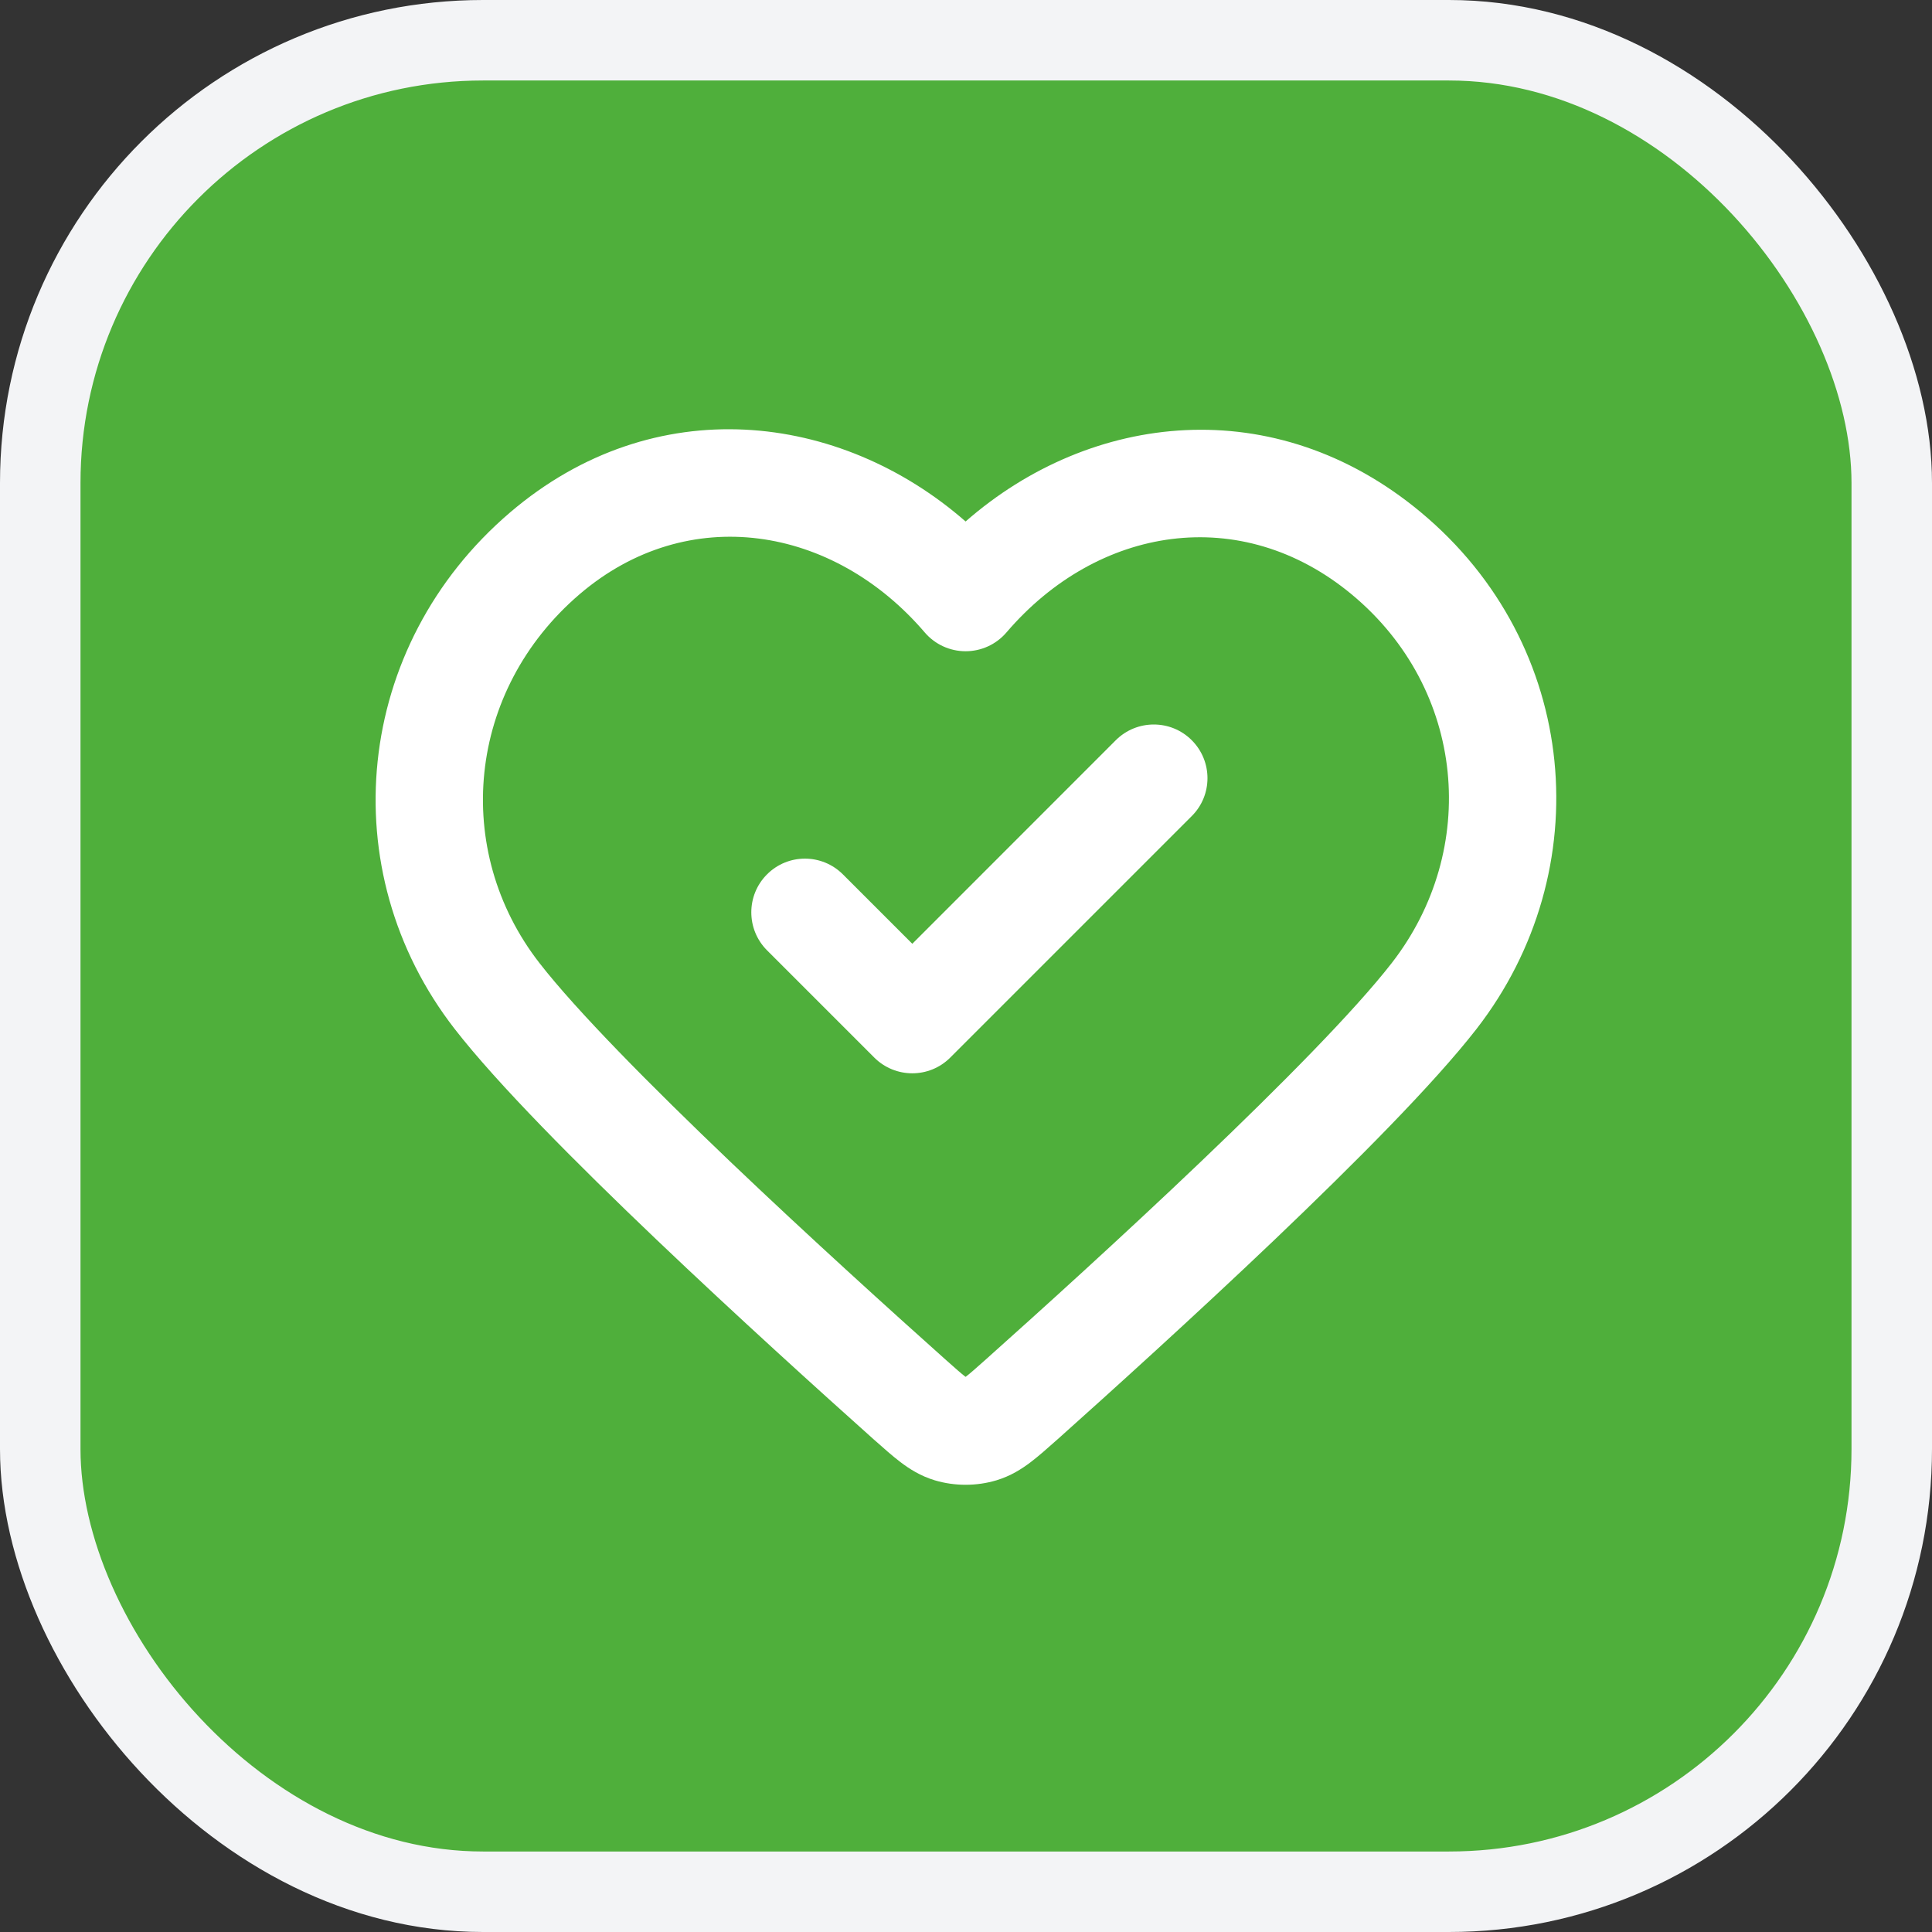 <?xml version="1.0" encoding="UTF-8"?> <svg xmlns="http://www.w3.org/2000/svg" width="24" height="24" viewBox="0 0 24 24" fill="none"><rect x="0" y="0" width="24" height="24" fill="#333333" stroke="none"/><rect x="0.5" y="0.5" width="23" height="23" rx="5.5" fill="#4FAF3B"></rect><rect x="0.5" y="0.5" width="23" height="23" rx="5.5" stroke="#F3F4F6"></rect><path fill-rule="evenodd" clip-rule="evenodd" d="M11.995 6.478C10.435 5.115 8.128 4.836 6.336 6.366C4.398 8.022 4.117 10.811 5.649 12.783C6.179 13.465 7.165 14.455 8.154 15.398C9.154 16.351 10.193 17.29 10.854 17.881L10.869 17.894C10.977 17.99 11.086 18.087 11.186 18.163C11.298 18.248 11.436 18.336 11.612 18.389C11.86 18.463 12.13 18.463 12.378 18.389C12.554 18.336 12.692 18.248 12.804 18.163C12.904 18.087 13.012 17.991 13.121 17.894L13.136 17.881C13.797 17.29 14.836 16.351 15.836 15.398C16.824 14.455 17.811 13.465 18.341 12.783C19.867 10.818 19.629 8.008 17.647 6.361C15.835 4.855 13.553 5.114 11.995 6.478ZM11.488 7.857C10.351 6.528 8.545 6.233 7.202 7.38C5.8 8.578 5.611 10.561 6.702 11.964C7.163 12.557 8.079 13.483 9.074 14.433C10.059 15.372 11.086 16.3 11.742 16.886C11.871 17.001 11.939 17.061 11.991 17.101C11.992 17.102 11.994 17.102 11.995 17.103C11.996 17.102 11.997 17.102 11.999 17.101C12.051 17.061 12.119 17.001 12.248 16.886C12.904 16.3 13.931 15.372 14.915 14.433C15.911 13.483 16.827 12.557 17.288 11.964C18.384 10.554 18.209 8.562 16.794 7.386C15.416 6.241 13.633 6.534 12.502 7.857C12.375 8.005 12.19 8.09 11.995 8.09C11.8 8.09 11.615 8.005 11.488 7.857ZM14.804 9.195C15.065 9.456 15.065 9.878 14.804 10.138L11.804 13.138C11.544 13.398 11.122 13.398 10.861 13.138L9.528 11.805C9.268 11.544 9.268 11.122 9.528 10.862C9.788 10.601 10.21 10.601 10.471 10.862L11.333 11.724L13.861 9.195C14.122 8.935 14.544 8.935 14.804 9.195Z" fill="white"></path></svg> 